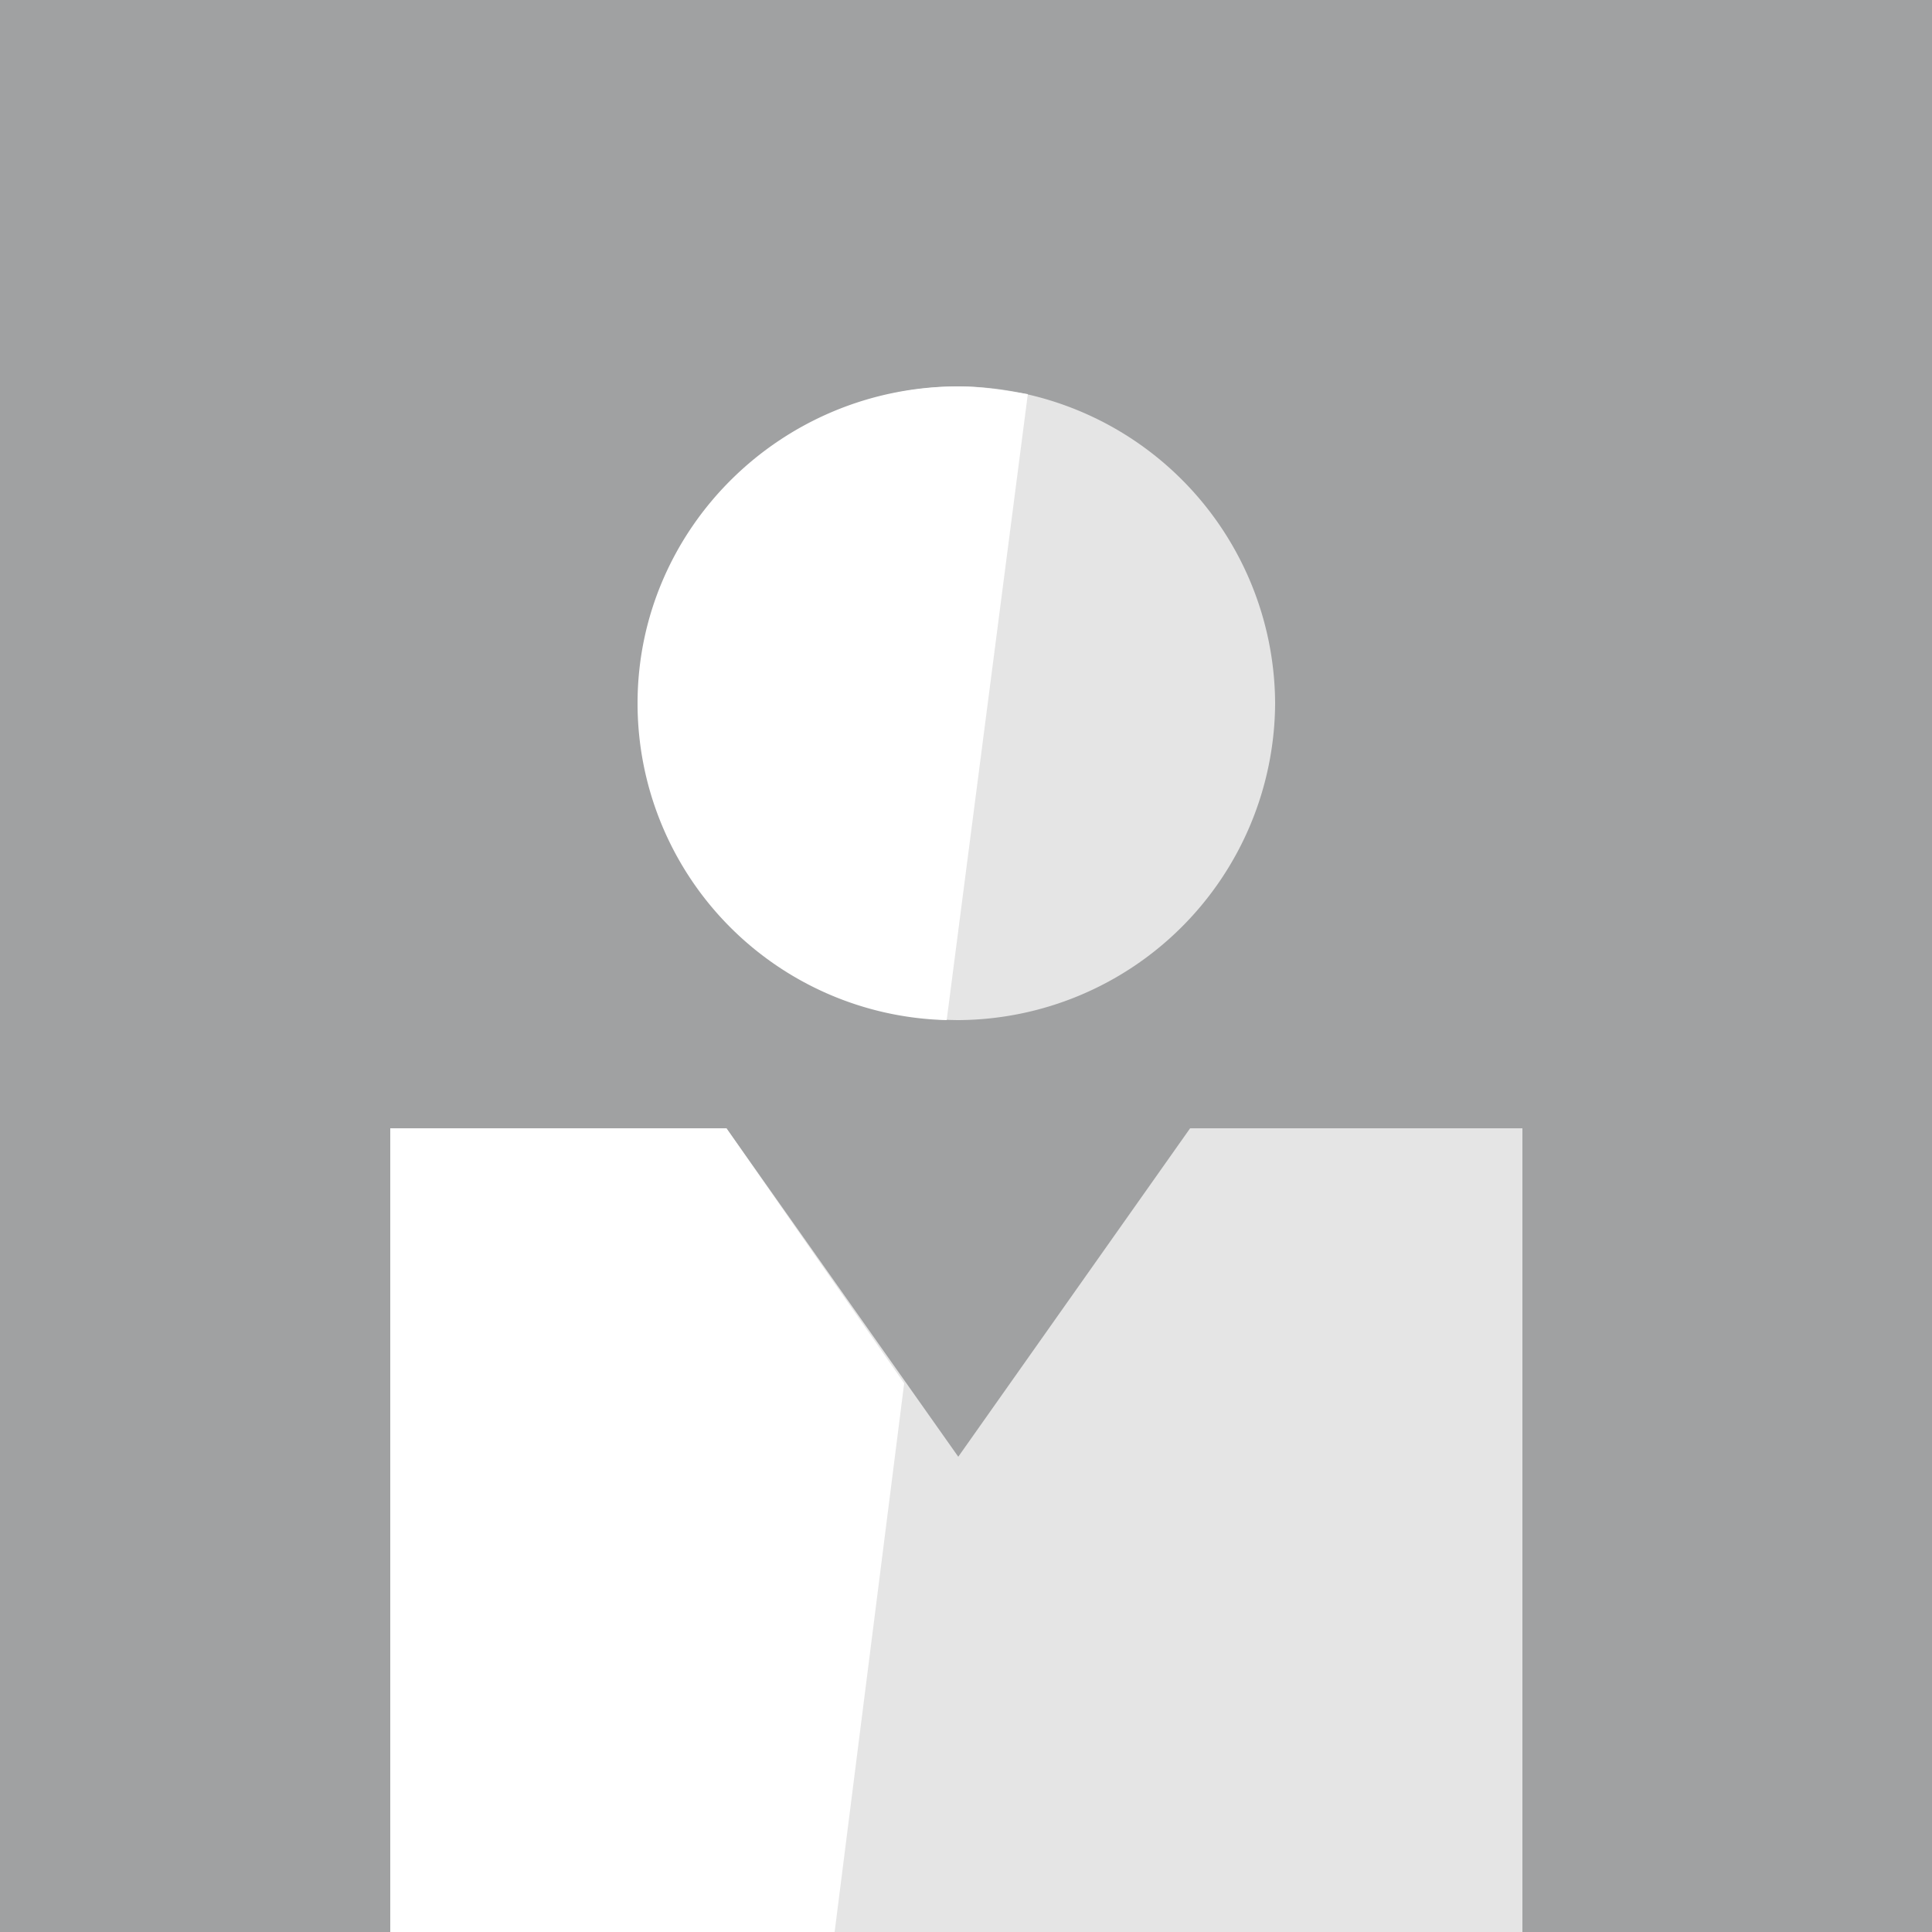 <svg xmlns="http://www.w3.org/2000/svg" width="50" height="50"><path fill="#a0a1a2" d="M0 0h50v50H0z"/><path d="M33 18.2a8.24 8.24 0 0 1-8.2 8.2 8.24 8.24 0 0 1-8.2-8.2 8.24 8.24 0 0 1 8.2-8.2 8.24 8.24 0 0 1 8.2 8.2m-2.2 11l-6 8.5-6-8.5h-8.7V50h29.3V29.2z" fill="#e5e5e5"/><path d="M16.5 18.2a8.2 8.2 0 0 0 8 8.2l2.1-16.2c-.6-.1-1.2-.2-1.8-.2-4.6 0-8.3 3.7-8.3 8.2m2.3 11h-8.7V50h11.5l1.8-14.2z" fill="#fff"/></svg>